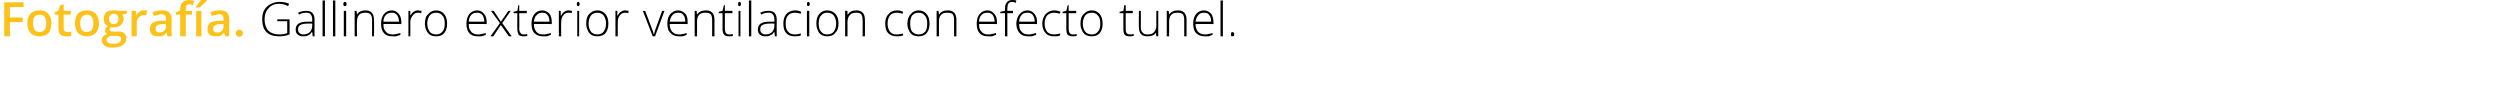 <?xml version="1.0" standalone="no"?><!DOCTYPE svg PUBLIC "-//W3C//DTD SVG 1.1//EN" "http://www.w3.org/Graphics/SVG/1.1/DTD/svg11.dtd"><svg xmlns="http://www.w3.org/2000/svg" version="1.1" width="530.1px" height="19.4px" viewBox="0 0 530.1 19.4">  <desc>Fotograf a Gallinero exterior ventilacion con efecto tunel</desc>  <defs/>  <g id="Polygon211157">    <path d="M 58.8 4.1 L 61.4 4.1 C 61.4 4.1 61.42 7.31 61.4 7.3 C 60.7 7.6 60 7.7 59.1 7.7 C 58 7.7 57.1 7.4 56.5 6.8 C 55.9 6.2 55.6 5.3 55.6 4.1 C 55.6 3.4 55.7 2.7 56 2.2 C 56.3 1.6 56.8 1.2 57.3 0.9 C 57.9 0.6 58.5 0.4 59.2 0.4 C 60 0.4 60.7 0.5 61.3 0.8 C 61.3 0.8 61.1 1.3 61.1 1.3 C 60.5 1 59.9 0.8 59.2 0.8 C 58.3 0.8 57.5 1.1 57 1.7 C 56.4 2.3 56.1 3.1 56.1 4.1 C 56.1 5.1 56.4 6 56.9 6.5 C 57.4 7 58.2 7.3 59.2 7.3 C 59.9 7.3 60.5 7.2 60.9 7 C 60.91 7.03 60.9 4.5 60.9 4.5 L 58.8 4.5 L 58.8 4.1 Z M 66.3 7.7 L 66.2 6.8 C 66.2 6.8 66.15 6.81 66.1 6.8 C 65.9 7.2 65.6 7.4 65.3 7.5 C 65 7.7 64.7 7.7 64.3 7.7 C 63.8 7.7 63.4 7.6 63.1 7.3 C 62.8 7.1 62.7 6.7 62.7 6.2 C 62.7 5.7 62.9 5.3 63.3 5 C 63.8 4.7 64.4 4.6 65.2 4.6 C 65.2 4.58 66.2 4.6 66.2 4.6 C 66.2 4.6 66.21 4.2 66.2 4.2 C 66.2 3.7 66.1 3.3 65.9 3.1 C 65.7 2.8 65.4 2.7 64.9 2.7 C 64.4 2.7 63.9 2.8 63.4 3.1 C 63.4 3.1 63.2 2.7 63.2 2.7 C 63.8 2.4 64.4 2.3 64.9 2.3 C 65.5 2.3 65.9 2.4 66.2 2.7 C 66.5 3 66.7 3.5 66.7 4.1 C 66.67 4.12 66.7 7.7 66.7 7.7 L 66.3 7.7 Z M 64.4 7.3 C 64.9 7.3 65.4 7.1 65.7 6.8 C 66 6.5 66.2 6 66.2 5.5 C 66.19 5.47 66.2 5 66.2 5 C 66.2 5 65.26 4.99 65.3 5 C 64.5 5 64 5.1 63.7 5.3 C 63.3 5.5 63.2 5.8 63.2 6.3 C 63.2 6.6 63.3 6.8 63.5 7 C 63.7 7.2 64 7.3 64.4 7.3 Z M 68.9 7.7 L 68.4 7.7 L 68.4 0.1 L 68.9 0.1 L 68.9 7.7 Z M 71.1 7.7 L 70.6 7.7 L 70.6 0.1 L 71.1 0.1 L 71.1 7.7 Z M 73.4 7.7 L 72.9 7.7 L 72.9 2.3 L 73.4 2.3 L 73.4 7.7 Z M 73.1 1.3 C 72.9 1.3 72.8 1.2 72.8 0.9 C 72.8 0.6 72.9 0.4 73.1 0.4 C 73.2 0.4 73.3 0.4 73.4 0.5 C 73.4 0.6 73.5 0.7 73.5 0.9 C 73.5 1 73.4 1.1 73.4 1.2 C 73.3 1.3 73.2 1.3 73.1 1.3 C 73.1 1.3 73.1 1.3 73.1 1.3 Z M 78.9 7.7 C 78.9 7.7 78.87 4.21 78.9 4.2 C 78.9 3.7 78.8 3.3 78.5 3 C 78.3 2.8 78 2.7 77.5 2.7 C 76.9 2.7 76.4 2.8 76.1 3.2 C 75.8 3.5 75.7 4 75.7 4.7 C 75.65 4.72 75.7 7.7 75.7 7.7 L 75.2 7.7 L 75.2 2.3 L 75.6 2.3 L 75.7 3.1 C 75.7 3.1 75.7 3.07 75.7 3.1 C 76 2.5 76.7 2.2 77.5 2.2 C 78.7 2.2 79.3 2.9 79.3 4.2 C 79.35 4.18 79.3 7.7 79.3 7.7 L 78.9 7.7 Z M 83.2 7.7 C 82.4 7.7 81.8 7.5 81.4 7 C 81 6.6 80.8 5.9 80.8 5 C 80.8 4.2 81 3.5 81.4 3 C 81.8 2.5 82.4 2.2 83.1 2.2 C 83.7 2.2 84.2 2.5 84.5 2.9 C 84.9 3.3 85.1 3.9 85.1 4.7 C 85.09 4.67 85.1 5.1 85.1 5.1 C 85.1 5.1 81.27 5.06 81.3 5.1 C 81.3 5.8 81.4 6.3 81.8 6.7 C 82.1 7.1 82.6 7.3 83.2 7.3 C 83.5 7.3 83.8 7.3 84 7.2 C 84.2 7.2 84.5 7.1 84.9 7 C 84.9 7 84.9 7.4 84.9 7.4 C 84.6 7.5 84.3 7.6 84 7.7 C 83.8 7.7 83.5 7.7 83.2 7.7 Z M 83.1 2.7 C 82.6 2.7 82.1 2.8 81.8 3.2 C 81.5 3.5 81.3 4 81.3 4.6 C 81.3 4.6 84.6 4.6 84.6 4.6 C 84.6 4 84.4 3.5 84.2 3.2 C 83.9 2.8 83.5 2.7 83.1 2.7 Z M 88.6 2.2 C 88.9 2.2 89.1 2.3 89.4 2.3 C 89.4 2.3 89.3 2.8 89.3 2.8 C 89.1 2.7 88.8 2.7 88.6 2.7 C 88.1 2.7 87.8 2.9 87.5 3.3 C 87.2 3.7 87 4.1 87 4.7 C 87.04 4.72 87 7.7 87 7.7 L 86.6 7.7 L 86.6 2.3 L 87 2.3 L 87 3.3 C 87 3.3 87.05 3.3 87 3.3 C 87.3 2.9 87.5 2.6 87.7 2.5 C 88 2.3 88.3 2.2 88.6 2.2 Z M 94.8 5 C 94.8 5.9 94.6 6.5 94.2 7 C 93.8 7.5 93.2 7.7 92.5 7.7 C 92 7.7 91.6 7.6 91.2 7.4 C 90.9 7.2 90.6 6.9 90.4 6.4 C 90.2 6 90.1 5.5 90.1 5 C 90.1 4.1 90.3 3.4 90.8 3 C 91.2 2.5 91.8 2.2 92.5 2.2 C 93.2 2.2 93.8 2.5 94.2 3 C 94.6 3.5 94.8 4.1 94.8 5 Z M 90.6 5 C 90.6 5.7 90.8 6.3 91.1 6.7 C 91.4 7.1 91.9 7.3 92.5 7.3 C 93.1 7.3 93.5 7.1 93.8 6.7 C 94.2 6.3 94.3 5.7 94.3 5 C 94.3 4.3 94.2 3.7 93.8 3.3 C 93.5 2.9 93.1 2.7 92.5 2.7 C 91.9 2.7 91.4 2.9 91.1 3.3 C 90.8 3.7 90.6 4.3 90.6 5 Z M 101.3 7.7 C 100.5 7.7 99.9 7.5 99.5 7 C 99.1 6.6 98.9 5.9 98.9 5 C 98.9 4.2 99.1 3.5 99.5 3 C 99.9 2.5 100.5 2.2 101.2 2.2 C 101.8 2.2 102.3 2.5 102.6 2.9 C 103 3.3 103.2 3.9 103.2 4.7 C 103.19 4.67 103.2 5.1 103.2 5.1 C 103.2 5.1 99.36 5.06 99.4 5.1 C 99.4 5.8 99.5 6.3 99.9 6.7 C 100.2 7.1 100.7 7.3 101.3 7.3 C 101.6 7.3 101.9 7.3 102.1 7.2 C 102.3 7.2 102.6 7.1 103 7 C 103 7 103 7.4 103 7.4 C 102.7 7.5 102.4 7.6 102.1 7.7 C 101.9 7.7 101.6 7.7 101.3 7.7 Z M 101.2 2.7 C 100.7 2.7 100.2 2.8 99.9 3.2 C 99.6 3.5 99.4 4 99.4 4.6 C 99.4 4.6 102.7 4.6 102.7 4.6 C 102.7 4 102.5 3.5 102.3 3.2 C 102 2.8 101.6 2.7 101.2 2.7 Z M 106 4.9 L 104.1 2.3 L 104.7 2.3 L 106.2 4.6 L 107.8 2.3 L 108.3 2.3 L 106.5 4.9 L 108.5 7.7 L 107.9 7.7 L 106.2 5.3 L 104.6 7.7 L 104 7.7 L 106 4.9 Z M 111 7.3 C 111.3 7.3 111.6 7.3 111.8 7.2 C 111.8 7.2 111.8 7.6 111.8 7.6 C 111.6 7.7 111.3 7.7 111 7.7 C 110.6 7.7 110.2 7.6 110 7.4 C 109.8 7.1 109.7 6.7 109.7 6.2 C 109.65 6.19 109.7 2.8 109.7 2.8 L 108.9 2.8 L 108.9 2.5 L 109.7 2.3 L 109.9 1.1 L 110.1 1.1 L 110.1 2.3 L 111.7 2.3 L 111.7 2.8 L 110.1 2.8 C 110.1 2.8 110.14 6.12 110.1 6.1 C 110.1 6.5 110.2 6.8 110.4 7 C 110.5 7.2 110.7 7.3 111 7.3 Z M 115.1 7.7 C 114.4 7.7 113.8 7.5 113.3 7 C 112.9 6.6 112.7 5.9 112.7 5 C 112.7 4.2 112.9 3.5 113.3 3 C 113.7 2.5 114.3 2.2 115 2.2 C 115.6 2.2 116.1 2.5 116.5 2.9 C 116.8 3.3 117 3.9 117 4.7 C 117 4.67 117 5.1 117 5.1 C 117 5.1 113.18 5.06 113.2 5.1 C 113.2 5.8 113.4 6.3 113.7 6.7 C 114 7.1 114.5 7.3 115.1 7.3 C 115.4 7.3 115.7 7.3 115.9 7.2 C 116.2 7.2 116.4 7.1 116.8 7 C 116.8 7 116.8 7.4 116.8 7.4 C 116.5 7.5 116.2 7.6 116 7.7 C 115.7 7.7 115.4 7.7 115.1 7.7 Z M 115 2.7 C 114.5 2.7 114.1 2.8 113.8 3.2 C 113.4 3.5 113.3 4 113.2 4.6 C 113.2 4.6 116.5 4.6 116.5 4.6 C 116.5 4 116.4 3.5 116.1 3.2 C 115.8 2.8 115.5 2.7 115 2.7 Z M 120.6 2.2 C 120.8 2.2 121 2.3 121.3 2.3 C 121.3 2.3 121.2 2.8 121.2 2.8 C 121 2.7 120.7 2.7 120.5 2.7 C 120 2.7 119.7 2.9 119.4 3.3 C 119.1 3.7 119 4.1 119 4.7 C 118.95 4.72 119 7.7 119 7.7 L 118.5 7.7 L 118.5 2.3 L 118.9 2.3 L 118.9 3.3 C 118.9 3.3 118.96 3.3 119 3.3 C 119.2 2.9 119.4 2.6 119.7 2.5 C 119.9 2.3 120.2 2.2 120.6 2.2 Z M 122.8 7.7 L 122.4 7.7 L 122.4 2.3 L 122.8 2.3 L 122.8 7.7 Z M 122.6 1.3 C 122.4 1.3 122.3 1.2 122.3 0.9 C 122.3 0.6 122.4 0.4 122.6 0.4 C 122.7 0.4 122.8 0.4 122.8 0.5 C 122.9 0.6 122.9 0.7 122.9 0.9 C 122.9 1 122.9 1.1 122.8 1.2 C 122.8 1.3 122.7 1.3 122.6 1.3 C 122.6 1.3 122.6 1.3 122.6 1.3 Z M 129 5 C 129 5.9 128.8 6.5 128.4 7 C 128 7.5 127.4 7.7 126.6 7.7 C 126.2 7.7 125.8 7.6 125.4 7.4 C 125.1 7.2 124.8 6.9 124.6 6.4 C 124.4 6 124.3 5.5 124.3 5 C 124.3 4.1 124.5 3.4 124.9 3 C 125.4 2.5 125.9 2.2 126.7 2.2 C 127.4 2.2 128 2.5 128.4 3 C 128.8 3.5 129 4.1 129 5 Z M 124.8 5 C 124.8 5.7 125 6.3 125.3 6.7 C 125.6 7.1 126.1 7.3 126.7 7.3 C 127.2 7.3 127.7 7.1 128 6.7 C 128.3 6.3 128.5 5.7 128.5 5 C 128.5 4.3 128.3 3.7 128 3.3 C 127.7 2.9 127.2 2.7 126.7 2.7 C 126.1 2.7 125.6 2.9 125.3 3.3 C 125 3.7 124.8 4.3 124.8 5 Z M 132.6 2.2 C 132.8 2.2 133 2.3 133.3 2.3 C 133.3 2.3 133.2 2.8 133.2 2.8 C 133 2.7 132.7 2.7 132.5 2.7 C 132.1 2.7 131.7 2.9 131.4 3.3 C 131.1 3.7 131 4.1 131 4.7 C 130.96 4.72 131 7.7 131 7.7 L 130.5 7.7 L 130.5 2.3 L 130.9 2.3 L 130.9 3.3 C 130.9 3.3 130.97 3.3 131 3.3 C 131.2 2.9 131.4 2.6 131.7 2.5 C 131.9 2.3 132.2 2.2 132.6 2.2 Z M 138.4 7.7 L 136.3 2.3 L 136.8 2.3 C 136.8 2.3 138.21 5.95 138.2 6 C 138.4 6.4 138.5 6.8 138.6 7.2 C 138.6 7.2 138.7 7.2 138.7 7.2 C 138.8 6.7 138.9 6.3 139.1 5.9 C 139.06 5.94 140.4 2.3 140.4 2.3 L 140.9 2.3 L 138.9 7.7 L 138.4 7.7 Z M 144 7.7 C 143.2 7.7 142.6 7.5 142.2 7 C 141.7 6.6 141.5 5.9 141.5 5 C 141.5 4.2 141.7 3.5 142.1 3 C 142.6 2.5 143.1 2.2 143.8 2.2 C 144.4 2.2 144.9 2.5 145.3 2.9 C 145.7 3.3 145.8 3.9 145.8 4.7 C 145.84 4.67 145.8 5.1 145.8 5.1 C 145.8 5.1 142.02 5.06 142 5.1 C 142 5.8 142.2 6.3 142.5 6.7 C 142.9 7.1 143.3 7.3 144 7.3 C 144.3 7.3 144.5 7.3 144.8 7.2 C 145 7.2 145.3 7.1 145.6 7 C 145.6 7 145.6 7.4 145.6 7.4 C 145.3 7.5 145.1 7.6 144.8 7.7 C 144.5 7.7 144.3 7.7 144 7.7 Z M 143.8 2.7 C 143.3 2.7 142.9 2.8 142.6 3.2 C 142.3 3.5 142.1 4 142 4.6 C 142 4.6 145.3 4.6 145.3 4.6 C 145.3 4 145.2 3.5 144.9 3.2 C 144.7 2.8 144.3 2.7 143.8 2.7 Z M 151 7.7 C 151 7.7 151.01 4.21 151 4.2 C 151 3.7 150.9 3.3 150.7 3 C 150.4 2.8 150.1 2.7 149.6 2.7 C 149 2.7 148.5 2.8 148.2 3.2 C 147.9 3.5 147.8 4 147.8 4.7 C 147.79 4.72 147.8 7.7 147.8 7.7 L 147.3 7.7 L 147.3 2.3 L 147.7 2.3 L 147.8 3.1 C 147.8 3.1 147.84 3.07 147.8 3.1 C 148.2 2.5 148.8 2.2 149.7 2.2 C 150.9 2.2 151.5 2.9 151.5 4.2 C 151.49 4.18 151.5 7.7 151.5 7.7 L 151 7.7 Z M 154.6 7.3 C 154.9 7.3 155.2 7.3 155.4 7.2 C 155.4 7.2 155.4 7.6 155.4 7.6 C 155.2 7.7 154.9 7.7 154.6 7.7 C 154.1 7.7 153.8 7.6 153.6 7.4 C 153.3 7.1 153.2 6.7 153.2 6.2 C 153.23 6.19 153.2 2.8 153.2 2.8 L 152.4 2.8 L 152.4 2.5 L 153.2 2.3 L 153.5 1.1 L 153.7 1.1 L 153.7 2.3 L 155.3 2.3 L 155.3 2.8 L 153.7 2.8 C 153.7 2.8 153.72 6.12 153.7 6.1 C 153.7 6.5 153.8 6.8 153.9 7 C 154.1 7.2 154.3 7.3 154.6 7.3 Z M 157 7.7 L 156.6 7.7 L 156.6 2.3 L 157 2.3 L 157 7.7 Z M 156.8 1.3 C 156.6 1.3 156.5 1.2 156.5 0.9 C 156.5 0.6 156.6 0.4 156.8 0.4 C 156.9 0.4 157 0.4 157 0.5 C 157.1 0.6 157.1 0.7 157.1 0.9 C 157.1 1 157.1 1.1 157 1.2 C 157 1.3 156.9 1.3 156.8 1.3 C 156.8 1.3 156.8 1.3 156.8 1.3 Z M 159.3 7.7 L 158.8 7.7 L 158.8 0.1 L 159.3 0.1 L 159.3 7.7 Z M 164.3 7.7 L 164.2 6.8 C 164.2 6.8 164.14 6.81 164.1 6.8 C 163.9 7.2 163.6 7.4 163.3 7.5 C 163 7.7 162.7 7.7 162.3 7.7 C 161.8 7.7 161.4 7.6 161.1 7.3 C 160.8 7.1 160.7 6.7 160.7 6.2 C 160.7 5.7 160.9 5.3 161.3 5 C 161.7 4.7 162.4 4.6 163.2 4.6 C 163.19 4.58 164.2 4.6 164.2 4.6 C 164.2 4.6 164.2 4.2 164.2 4.2 C 164.2 3.7 164.1 3.3 163.9 3.1 C 163.7 2.8 163.4 2.7 162.9 2.7 C 162.4 2.7 161.9 2.8 161.4 3.1 C 161.4 3.1 161.2 2.7 161.2 2.7 C 161.8 2.4 162.3 2.3 162.9 2.3 C 163.5 2.3 163.9 2.4 164.2 2.7 C 164.5 3 164.7 3.5 164.7 4.1 C 164.66 4.12 164.7 7.7 164.7 7.7 L 164.3 7.7 Z M 162.3 7.3 C 162.9 7.3 163.4 7.1 163.7 6.8 C 164 6.5 164.2 6 164.2 5.5 C 164.18 5.47 164.2 5 164.2 5 C 164.2 5 163.25 4.99 163.3 5 C 162.5 5 162 5.1 161.7 5.3 C 161.3 5.5 161.2 5.8 161.2 6.3 C 161.2 6.6 161.3 6.8 161.5 7 C 161.7 7.2 162 7.3 162.3 7.3 Z M 169.8 7.5 C 169.5 7.7 169 7.7 168.5 7.7 C 167.7 7.7 167.1 7.5 166.7 7 C 166.3 6.6 166.1 5.9 166.1 5 C 166.1 4.2 166.3 3.5 166.7 3 C 167.2 2.5 167.8 2.2 168.6 2.2 C 169 2.2 169.5 2.3 169.9 2.5 C 169.9 2.5 169.8 2.9 169.8 2.9 C 169.3 2.8 168.9 2.7 168.6 2.7 C 167.9 2.7 167.4 2.9 167.1 3.3 C 166.7 3.7 166.6 4.3 166.6 5 C 166.6 5.7 166.7 6.3 167.1 6.7 C 167.4 7.1 167.9 7.3 168.5 7.3 C 169 7.3 169.4 7.2 169.8 7.1 C 169.83 7.05 169.8 7.5 169.8 7.5 C 169.8 7.5 169.83 7.5 169.8 7.5 Z M 171.6 7.7 L 171.1 7.7 L 171.1 2.3 L 171.6 2.3 L 171.6 7.7 Z M 171.4 1.3 C 171.2 1.3 171.1 1.2 171.1 0.9 C 171.1 0.6 171.2 0.4 171.4 0.4 C 171.5 0.4 171.5 0.4 171.6 0.5 C 171.7 0.6 171.7 0.7 171.7 0.9 C 171.7 1 171.7 1.1 171.6 1.2 C 171.5 1.3 171.5 1.3 171.4 1.3 C 171.4 1.3 171.4 1.3 171.4 1.3 Z M 177.8 5 C 177.8 5.9 177.6 6.5 177.1 7 C 176.7 7.5 176.1 7.7 175.4 7.7 C 174.9 7.7 174.5 7.6 174.2 7.4 C 173.8 7.2 173.6 6.9 173.4 6.4 C 173.2 6 173.1 5.5 173.1 5 C 173.1 4.1 173.3 3.4 173.7 3 C 174.1 2.5 174.7 2.2 175.4 2.2 C 176.2 2.2 176.7 2.5 177.2 3 C 177.6 3.5 177.8 4.1 177.8 5 Z M 173.6 5 C 173.6 5.7 173.7 6.3 174.1 6.7 C 174.4 7.1 174.8 7.3 175.4 7.3 C 176 7.3 176.5 7.1 176.8 6.7 C 177.1 6.3 177.3 5.7 177.3 5 C 177.3 4.3 177.1 3.7 176.8 3.3 C 176.5 2.9 176 2.7 175.4 2.7 C 174.8 2.7 174.4 2.9 174.1 3.3 C 173.7 3.7 173.6 4.3 173.6 5 Z M 182.9 7.7 C 182.9 7.7 182.95 4.21 182.9 4.2 C 182.9 3.7 182.8 3.3 182.6 3 C 182.4 2.8 182 2.7 181.6 2.7 C 180.9 2.7 180.5 2.8 180.2 3.2 C 179.9 3.5 179.7 4 179.7 4.7 C 179.73 4.72 179.7 7.7 179.7 7.7 L 179.2 7.7 L 179.2 2.3 L 179.7 2.3 L 179.7 3.1 C 179.7 3.1 179.78 3.07 179.8 3.1 C 180.1 2.5 180.7 2.2 181.6 2.2 C 182.8 2.2 183.4 2.9 183.4 4.2 C 183.43 4.18 183.4 7.7 183.4 7.7 L 182.9 7.7 Z M 191.5 7.5 C 191.1 7.7 190.7 7.7 190.1 7.7 C 189.4 7.7 188.8 7.5 188.3 7 C 187.9 6.6 187.7 5.9 187.7 5 C 187.7 4.2 187.9 3.5 188.4 3 C 188.8 2.5 189.4 2.2 190.2 2.2 C 190.7 2.2 191.1 2.3 191.5 2.5 C 191.5 2.5 191.4 2.9 191.4 2.9 C 190.9 2.8 190.5 2.7 190.2 2.7 C 189.5 2.7 189 2.9 188.7 3.3 C 188.4 3.7 188.2 4.3 188.2 5 C 188.2 5.7 188.4 6.3 188.7 6.7 C 189 7.1 189.5 7.3 190.1 7.3 C 190.6 7.3 191 7.2 191.5 7.1 C 191.45 7.05 191.5 7.5 191.5 7.5 C 191.5 7.5 191.45 7.5 191.5 7.5 Z M 197.1 5 C 197.1 5.9 196.9 6.5 196.5 7 C 196.1 7.5 195.5 7.7 194.8 7.7 C 194.3 7.7 193.9 7.6 193.5 7.4 C 193.2 7.2 192.9 6.9 192.7 6.4 C 192.5 6 192.4 5.5 192.4 5 C 192.4 4.1 192.7 3.4 193.1 3 C 193.5 2.5 194.1 2.2 194.8 2.2 C 195.5 2.2 196.1 2.5 196.5 3 C 196.9 3.5 197.1 4.1 197.1 5 Z M 193 5 C 193 5.7 193.1 6.3 193.4 6.7 C 193.8 7.1 194.2 7.3 194.8 7.3 C 195.4 7.3 195.8 7.1 196.2 6.7 C 196.5 6.3 196.6 5.7 196.6 5 C 196.6 4.3 196.5 3.7 196.1 3.3 C 195.8 2.9 195.4 2.7 194.8 2.7 C 194.2 2.7 193.7 2.9 193.4 3.3 C 193.1 3.7 193 4.3 193 5 Z M 202.3 7.7 C 202.3 7.7 202.31 4.21 202.3 4.2 C 202.3 3.7 202.2 3.3 202 3 C 201.8 2.8 201.4 2.7 200.9 2.7 C 200.3 2.7 199.8 2.8 199.5 3.2 C 199.2 3.5 199.1 4 199.1 4.7 C 199.1 4.72 199.1 7.7 199.1 7.7 L 198.6 7.7 L 198.6 2.3 L 199 2.3 L 199.1 3.1 C 199.1 3.1 199.14 3.07 199.1 3.1 C 199.5 2.5 200.1 2.2 201 2.2 C 202.2 2.2 202.8 2.9 202.8 4.2 C 202.79 4.18 202.8 7.7 202.8 7.7 L 202.3 7.7 Z M 209.5 7.7 C 208.7 7.7 208.1 7.5 207.7 7 C 207.3 6.6 207.1 5.9 207.1 5 C 207.1 4.2 207.3 3.5 207.7 3 C 208.1 2.5 208.7 2.2 209.4 2.2 C 210 2.2 210.5 2.5 210.8 2.9 C 211.2 3.3 211.4 3.9 211.4 4.7 C 211.39 4.67 211.4 5.1 211.4 5.1 C 211.4 5.1 207.57 5.06 207.6 5.1 C 207.6 5.8 207.7 6.3 208.1 6.7 C 208.4 7.1 208.9 7.3 209.5 7.3 C 209.8 7.3 210.1 7.3 210.3 7.2 C 210.5 7.2 210.8 7.1 211.2 7 C 211.2 7 211.2 7.4 211.2 7.4 C 210.9 7.5 210.6 7.6 210.4 7.7 C 210.1 7.7 209.8 7.7 209.5 7.7 Z M 209.4 2.7 C 208.9 2.7 208.4 2.8 208.1 3.2 C 207.8 3.5 207.6 4 207.6 4.6 C 207.6 4.6 210.9 4.6 210.9 4.6 C 210.9 4 210.7 3.5 210.5 3.2 C 210.2 2.8 209.8 2.7 209.4 2.7 Z M 214.8 2.8 L 213.6 2.8 L 213.6 7.7 L 213.1 7.7 L 213.1 2.8 L 212.1 2.8 L 212.1 2.5 L 213.1 2.3 C 213.1 2.3 213.1 1.89 213.1 1.9 C 213.1 1.2 213.2 0.8 213.5 0.5 C 213.7 0.2 214.1 0 214.6 0 C 214.9 0 215.2 0 215.5 0.1 C 215.5 0.1 215.4 0.6 215.4 0.6 C 215.1 0.5 214.9 0.4 214.6 0.4 C 214.2 0.4 214 0.5 213.8 0.8 C 213.7 1 213.6 1.3 213.6 1.9 C 213.58 1.85 213.6 2.3 213.6 2.3 L 214.8 2.3 L 214.8 2.8 Z M 218 7.7 C 217.2 7.7 216.6 7.5 216.2 7 C 215.8 6.6 215.5 5.9 215.5 5 C 215.5 4.2 215.8 3.5 216.2 3 C 216.6 2.5 217.2 2.2 217.9 2.2 C 218.5 2.2 219 2.5 219.3 2.9 C 219.7 3.3 219.9 3.9 219.9 4.7 C 219.88 4.67 219.9 5.1 219.9 5.1 C 219.9 5.1 216.05 5.06 216.1 5.1 C 216.1 5.8 216.2 6.3 216.6 6.7 C 216.9 7.1 217.4 7.3 218 7.3 C 218.3 7.3 218.6 7.3 218.8 7.2 C 219 7.2 219.3 7.1 219.7 7 C 219.7 7 219.7 7.4 219.7 7.4 C 219.4 7.5 219.1 7.6 218.8 7.7 C 218.6 7.7 218.3 7.7 218 7.7 Z M 217.9 2.7 C 217.3 2.7 216.9 2.8 216.6 3.2 C 216.3 3.5 216.1 4 216.1 4.6 C 216.1 4.6 219.4 4.6 219.4 4.6 C 219.4 4 219.2 3.5 219 3.2 C 218.7 2.8 218.3 2.7 217.9 2.7 Z M 224.8 7.5 C 224.5 7.7 224 7.7 223.5 7.7 C 222.7 7.7 222.1 7.5 221.7 7 C 221.3 6.6 221 5.9 221 5 C 221 4.2 221.3 3.5 221.7 3 C 222.2 2.5 222.8 2.2 223.5 2.2 C 224 2.2 224.4 2.3 224.9 2.5 C 224.9 2.5 224.7 2.9 224.7 2.9 C 224.3 2.8 223.9 2.7 223.5 2.7 C 222.9 2.7 222.4 2.9 222 3.3 C 221.7 3.7 221.5 4.3 221.5 5 C 221.5 5.7 221.7 6.3 222 6.7 C 222.4 7.1 222.8 7.3 223.5 7.3 C 223.9 7.3 224.4 7.2 224.8 7.1 C 224.79 7.05 224.8 7.5 224.8 7.5 C 224.8 7.5 224.79 7.5 224.8 7.5 Z M 227.5 7.3 C 227.8 7.3 228.1 7.3 228.3 7.2 C 228.3 7.2 228.3 7.6 228.3 7.6 C 228.1 7.7 227.8 7.7 227.5 7.7 C 227 7.7 226.7 7.6 226.4 7.4 C 226.2 7.1 226.1 6.7 226.1 6.2 C 226.11 6.19 226.1 2.8 226.1 2.8 L 225.3 2.8 L 225.3 2.5 L 226.1 2.3 L 226.4 1.1 L 226.6 1.1 L 226.6 2.3 L 228.2 2.3 L 228.2 2.8 L 226.6 2.8 C 226.6 2.8 226.61 6.12 226.6 6.1 C 226.6 6.5 226.7 6.8 226.8 7 C 227 7.2 227.2 7.3 227.5 7.3 Z M 233.8 5 C 233.8 5.9 233.6 6.5 233.2 7 C 232.8 7.5 232.2 7.7 231.5 7.7 C 231 7.7 230.6 7.6 230.2 7.4 C 229.9 7.2 229.6 6.9 229.4 6.4 C 229.2 6 229.1 5.5 229.1 5 C 229.1 4.1 229.3 3.4 229.8 3 C 230.2 2.5 230.8 2.2 231.5 2.2 C 232.2 2.2 232.8 2.5 233.2 3 C 233.6 3.5 233.8 4.1 233.8 5 Z M 229.6 5 C 229.6 5.7 229.8 6.3 230.1 6.7 C 230.4 7.1 230.9 7.3 231.5 7.3 C 232.1 7.3 232.5 7.1 232.8 6.7 C 233.2 6.3 233.3 5.7 233.3 5 C 233.3 4.3 233.2 3.7 232.8 3.3 C 232.5 2.9 232.1 2.7 231.5 2.7 C 230.9 2.7 230.4 2.9 230.1 3.3 C 229.8 3.7 229.6 4.3 229.6 5 Z M 239.6 7.3 C 239.9 7.3 240.1 7.3 240.4 7.2 C 240.4 7.2 240.4 7.6 240.4 7.6 C 240.1 7.7 239.9 7.7 239.6 7.7 C 239.1 7.7 238.7 7.6 238.5 7.4 C 238.3 7.1 238.2 6.7 238.2 6.2 C 238.18 6.19 238.2 2.8 238.2 2.8 L 237.4 2.8 L 237.4 2.5 L 238.2 2.3 L 238.4 1.1 L 238.7 1.1 L 238.7 2.3 L 240.2 2.3 L 240.2 2.8 L 238.7 2.8 C 238.7 2.8 238.67 6.12 238.7 6.1 C 238.7 6.5 238.7 6.8 238.9 7 C 239 7.2 239.3 7.3 239.6 7.3 Z M 241.9 2.3 C 241.9 2.3 241.93 5.78 241.9 5.8 C 241.9 6.3 242 6.7 242.3 6.9 C 242.5 7.2 242.8 7.3 243.3 7.3 C 243.9 7.3 244.4 7.2 244.7 6.8 C 245 6.5 245.2 6 245.2 5.3 C 245.15 5.27 245.2 2.3 245.2 2.3 L 245.6 2.3 L 245.6 7.7 L 245.2 7.7 L 245.1 6.9 C 245.1 6.9 245.1 6.92 245.1 6.9 C 244.8 7.5 244.1 7.7 243.3 7.7 C 242.1 7.7 241.5 7.1 241.5 5.8 C 241.45 5.81 241.5 2.3 241.5 2.3 L 241.9 2.3 Z M 251.1 7.7 C 251.1 7.7 251.11 4.21 251.1 4.2 C 251.1 3.7 251 3.3 250.8 3 C 250.5 2.8 250.2 2.7 249.7 2.7 C 249.1 2.7 248.6 2.8 248.3 3.2 C 248 3.5 247.9 4 247.9 4.7 C 247.89 4.72 247.9 7.7 247.9 7.7 L 247.4 7.7 L 247.4 2.3 L 247.8 2.3 L 247.9 3.1 C 247.9 3.1 247.94 3.07 247.9 3.1 C 248.3 2.5 248.9 2.2 249.8 2.2 C 251 2.2 251.6 2.9 251.6 4.2 C 251.59 4.18 251.6 7.7 251.6 7.7 L 251.1 7.7 Z M 255.5 7.7 C 254.7 7.7 254.1 7.5 253.6 7 C 253.2 6.6 253 5.9 253 5 C 253 4.2 253.2 3.5 253.6 3 C 254 2.5 254.6 2.2 255.3 2.2 C 255.9 2.2 256.4 2.5 256.8 2.9 C 257.1 3.3 257.3 3.9 257.3 4.7 C 257.33 4.67 257.3 5.1 257.3 5.1 C 257.3 5.1 253.51 5.06 253.5 5.1 C 253.5 5.8 253.7 6.3 254 6.7 C 254.4 7.1 254.8 7.3 255.5 7.3 C 255.8 7.3 256 7.3 256.2 7.2 C 256.5 7.2 256.8 7.1 257.1 7 C 257.1 7 257.1 7.4 257.1 7.4 C 256.8 7.5 256.5 7.6 256.3 7.7 C 256 7.7 255.8 7.7 255.5 7.7 Z M 255.3 2.7 C 254.8 2.7 254.4 2.8 254.1 3.2 C 253.8 3.5 253.6 4 253.5 4.6 C 253.5 4.6 256.8 4.6 256.8 4.6 C 256.8 4 256.7 3.5 256.4 3.2 C 256.2 2.8 255.8 2.7 255.3 2.7 Z M 259.3 7.7 L 258.8 7.7 L 258.8 0.1 L 259.3 0.1 L 259.3 7.7 Z M 261.3 7.7 C 261.1 7.7 261 7.6 261 7.3 C 261 7 261.1 6.8 261.3 6.8 C 261.6 6.8 261.7 7 261.7 7.3 C 261.7 7.6 261.6 7.7 261.3 7.7 C 261.3 7.7 261.3 7.7 261.3 7.7 Z " stroke="none" fill="#000"/>  </g>  <g id="Polygon211156">    <path d="M 2.1 7.7 L 0.9 7.7 L 0.9 0.5 L 5 0.5 L 5 1.5 L 2.1 1.5 L 2.1 3.7 L 4.8 3.7 L 4.8 4.7 L 2.1 4.7 L 2.1 7.7 Z M 10.9 4.9 C 10.9 5.8 10.7 6.5 10.3 7 C 9.8 7.5 9.2 7.7 8.4 7.7 C 7.9 7.7 7.4 7.6 7 7.4 C 6.6 7.2 6.3 6.9 6.1 6.4 C 5.9 6 5.8 5.5 5.8 4.9 C 5.8 4.1 6 3.4 6.5 2.9 C 6.9 2.4 7.6 2.2 8.4 2.2 C 9.2 2.2 9.8 2.4 10.2 2.9 C 10.7 3.4 10.9 4.1 10.9 4.9 Z M 7 4.9 C 7 6.2 7.5 6.8 8.4 6.8 C 9.3 6.8 9.8 6.2 9.8 4.9 C 9.8 3.7 9.3 3.1 8.4 3.1 C 7.9 3.1 7.5 3.3 7.3 3.6 C 7.1 3.9 7 4.3 7 4.9 Z M 14.3 6.8 C 14.5 6.8 14.8 6.8 15.1 6.7 C 15.1 6.7 15.1 7.6 15.1 7.6 C 15 7.6 14.8 7.7 14.6 7.7 C 14.4 7.7 14.2 7.7 14 7.7 C 12.9 7.7 12.4 7.2 12.4 6 C 12.36 6.03 12.4 3.1 12.4 3.1 L 11.6 3.1 L 11.6 2.6 L 12.4 2.2 L 12.8 1 L 13.5 1 L 13.5 2.3 L 15 2.3 L 15 3.1 L 13.5 3.1 C 13.5 3.1 13.51 6.01 13.5 6 C 13.5 6.3 13.6 6.5 13.7 6.6 C 13.9 6.8 14 6.8 14.3 6.8 Z M 21 4.9 C 21 5.8 20.7 6.5 20.3 7 C 19.8 7.5 19.2 7.7 18.4 7.7 C 17.9 7.7 17.5 7.6 17.1 7.4 C 16.7 7.2 16.4 6.9 16.2 6.4 C 16 6 15.9 5.5 15.9 4.9 C 15.9 4.1 16.1 3.4 16.5 2.9 C 17 2.4 17.6 2.2 18.4 2.2 C 19.2 2.2 19.8 2.4 20.3 2.9 C 20.7 3.4 21 4.1 21 4.9 Z M 17 4.9 C 17 6.2 17.5 6.8 18.4 6.8 C 19.3 6.8 19.8 6.2 19.8 4.9 C 19.8 3.7 19.3 3.1 18.4 3.1 C 17.9 3.1 17.6 3.3 17.4 3.6 C 17.1 3.9 17 4.3 17 4.9 Z M 26.9 2.3 L 26.9 2.9 C 26.9 2.9 25.93 3.05 25.9 3.1 C 26 3.2 26.1 3.3 26.1 3.5 C 26.2 3.6 26.2 3.8 26.2 4 C 26.2 4.6 26 5 25.6 5.3 C 25.3 5.6 24.7 5.8 24.1 5.8 C 23.9 5.8 23.7 5.8 23.6 5.8 C 23.3 5.9 23.2 6.1 23.2 6.3 C 23.2 6.4 23.3 6.5 23.4 6.6 C 23.5 6.6 23.7 6.7 24 6.7 C 24 6.7 25 6.7 25 6.7 C 25.6 6.7 26 6.8 26.3 7 C 26.6 7.3 26.8 7.7 26.8 8.1 C 26.8 8.8 26.5 9.2 26 9.6 C 25.5 9.9 24.8 10.1 23.8 10.1 C 23.1 10.1 22.6 9.9 22.2 9.7 C 21.8 9.4 21.6 9 21.6 8.5 C 21.6 8.2 21.7 7.9 21.9 7.7 C 22.1 7.5 22.4 7.3 22.8 7.2 C 22.6 7.2 22.5 7.1 22.4 6.9 C 22.3 6.8 22.3 6.6 22.3 6.5 C 22.3 6.3 22.3 6.1 22.4 6 C 22.5 5.8 22.7 5.7 22.9 5.5 C 22.6 5.4 22.4 5.2 22.2 5 C 22.1 4.7 22 4.4 22 4 C 22 3.4 22.2 3 22.5 2.6 C 22.9 2.3 23.4 2.2 24.1 2.2 C 24.3 2.2 24.4 2.2 24.6 2.2 C 24.8 2.2 24.9 2.2 25 2.3 C 24.98 2.25 26.9 2.3 26.9 2.3 Z M 22.6 8.5 C 22.6 8.7 22.7 8.9 22.9 9.1 C 23.2 9.2 23.5 9.3 23.9 9.3 C 24.5 9.3 25 9.2 25.3 9 C 25.6 8.8 25.7 8.6 25.7 8.3 C 25.7 8 25.7 7.9 25.5 7.8 C 25.3 7.7 25 7.6 24.6 7.6 C 24.6 7.6 23.7 7.6 23.7 7.6 C 23.4 7.6 23.1 7.7 22.9 7.9 C 22.7 8 22.6 8.2 22.6 8.5 Z M 23.1 4 C 23.1 4.3 23.2 4.6 23.4 4.8 C 23.5 5 23.8 5.1 24.1 5.1 C 24.8 5.1 25.1 4.7 25.1 4 C 25.1 3.6 25 3.4 24.9 3.2 C 24.7 3 24.4 2.9 24.1 2.9 C 23.8 2.9 23.5 3 23.4 3.2 C 23.2 3.4 23.1 3.6 23.1 4 Z M 30.6 2.2 C 30.8 2.2 31 2.2 31.2 2.2 C 31.2 2.2 31 3.3 31 3.3 C 30.9 3.2 30.7 3.2 30.5 3.2 C 30.1 3.2 29.7 3.4 29.4 3.7 C 29.1 4 29 4.4 29 4.8 C 29 4.83 29 7.7 29 7.7 L 27.9 7.7 L 27.9 2.3 L 28.8 2.3 L 28.9 3.2 C 28.9 3.2 28.96 3.2 29 3.2 C 29.1 2.9 29.4 2.6 29.7 2.4 C 29.9 2.2 30.3 2.2 30.6 2.2 Z M 35.5 7.7 L 35.3 6.9 C 35.3 6.9 35.27 6.9 35.3 6.9 C 35 7.2 34.8 7.5 34.5 7.6 C 34.2 7.7 33.9 7.7 33.5 7.7 C 32.9 7.7 32.5 7.6 32.2 7.3 C 31.9 7 31.8 6.6 31.8 6.1 C 31.8 5.5 32 5.1 32.4 4.8 C 32.8 4.6 33.4 4.4 34.3 4.4 C 34.29 4.38 35.2 4.4 35.2 4.4 C 35.2 4.4 35.22 4.06 35.2 4.1 C 35.2 3.7 35.1 3.5 35 3.3 C 34.8 3.1 34.6 3 34.2 3 C 34 3 33.7 3.1 33.4 3.2 C 33.2 3.2 32.9 3.3 32.7 3.4 C 32.7 3.4 32.3 2.6 32.3 2.6 C 32.6 2.5 32.9 2.4 33.3 2.3 C 33.6 2.2 34 2.2 34.3 2.2 C 35 2.2 35.5 2.3 35.8 2.6 C 36.2 2.9 36.4 3.4 36.4 4 C 36.36 4.01 36.4 7.7 36.4 7.7 L 35.5 7.7 Z M 33.8 6.9 C 34.2 6.9 34.6 6.8 34.8 6.5 C 35.1 6.3 35.2 6 35.2 5.5 C 35.21 5.54 35.2 5.1 35.2 5.1 C 35.2 5.1 34.52 5.1 34.5 5.1 C 34 5.1 33.6 5.2 33.3 5.4 C 33.1 5.5 33 5.8 33 6.1 C 33 6.4 33 6.5 33.2 6.7 C 33.3 6.8 33.5 6.9 33.8 6.9 Z M 40.7 3.1 L 39.4 3.1 L 39.4 7.7 L 38.2 7.7 L 38.2 3.1 L 37.3 3.1 L 37.3 2.6 L 38.2 2.2 C 38.2 2.2 38.2 1.88 38.2 1.9 C 38.2 1.2 38.4 0.8 38.7 0.5 C 39 0.2 39.4 0 40 0 C 40.4 0 40.8 0.1 41.2 0.2 C 41.2 0.2 40.9 1.1 40.9 1.1 C 40.6 1 40.4 0.9 40.1 0.9 C 39.8 0.9 39.7 1 39.5 1.2 C 39.4 1.3 39.4 1.6 39.4 1.9 C 39.36 1.9 39.4 2.3 39.4 2.3 L 40.7 2.3 L 40.7 3.1 Z M 42.7 7.7 L 41.6 7.7 L 41.6 2.3 L 42.7 2.3 L 42.7 7.7 Z M 41.5 1.6 C 41.5 1.6 41.53 1.47 41.5 1.5 C 41.7 1.2 41.9 1 42.1 0.7 C 42.3 0.4 42.5 0.2 42.6 0 C 42.57 -0.01 43.9 0 43.9 0 C 43.9 0 43.91 0.09 43.9 0.1 C 43.7 0.3 43.5 0.5 43.1 0.9 C 42.8 1.2 42.5 1.4 42.3 1.6 C 42.29 1.59 41.5 1.6 41.5 1.6 Z M 47.8 7.7 L 47.5 6.9 C 47.5 6.9 47.49 6.9 47.5 6.9 C 47.2 7.2 47 7.5 46.7 7.6 C 46.4 7.7 46.1 7.7 45.7 7.7 C 45.2 7.7 44.7 7.6 44.4 7.3 C 44.1 7 44 6.6 44 6.1 C 44 5.5 44.2 5.1 44.6 4.8 C 45 4.6 45.7 4.4 46.5 4.4 C 46.51 4.38 47.4 4.4 47.4 4.4 C 47.4 4.4 47.44 4.06 47.4 4.1 C 47.4 3.7 47.4 3.5 47.2 3.3 C 47 3.1 46.8 3 46.5 3 C 46.2 3 45.9 3.1 45.7 3.2 C 45.4 3.2 45.2 3.3 44.9 3.4 C 44.9 3.4 44.6 2.6 44.6 2.6 C 44.8 2.5 45.2 2.4 45.5 2.3 C 45.9 2.2 46.2 2.2 46.5 2.2 C 47.2 2.2 47.7 2.3 48.1 2.6 C 48.4 2.9 48.6 3.4 48.6 4 C 48.58 4.01 48.6 7.7 48.6 7.7 L 47.8 7.7 Z M 46 6.9 C 46.5 6.9 46.8 6.8 47.1 6.5 C 47.3 6.3 47.4 6 47.4 5.5 C 47.43 5.54 47.4 5.1 47.4 5.1 C 47.4 5.1 46.74 5.1 46.7 5.1 C 46.2 5.1 45.8 5.2 45.6 5.4 C 45.3 5.5 45.2 5.8 45.2 6.1 C 45.2 6.4 45.3 6.5 45.4 6.7 C 45.5 6.8 45.8 6.9 46 6.9 Z M 50 7 C 50 6.8 50.1 6.6 50.2 6.5 C 50.3 6.4 50.5 6.3 50.7 6.3 C 51 6.3 51.2 6.4 51.3 6.5 C 51.4 6.6 51.5 6.8 51.5 7 C 51.5 7.3 51.4 7.5 51.3 7.6 C 51.1 7.7 51 7.8 50.7 7.8 C 50.5 7.8 50.3 7.7 50.2 7.6 C 50.1 7.5 50 7.3 50 7 Z " stroke="none" fill="#fcc219"/>  </g></svg>